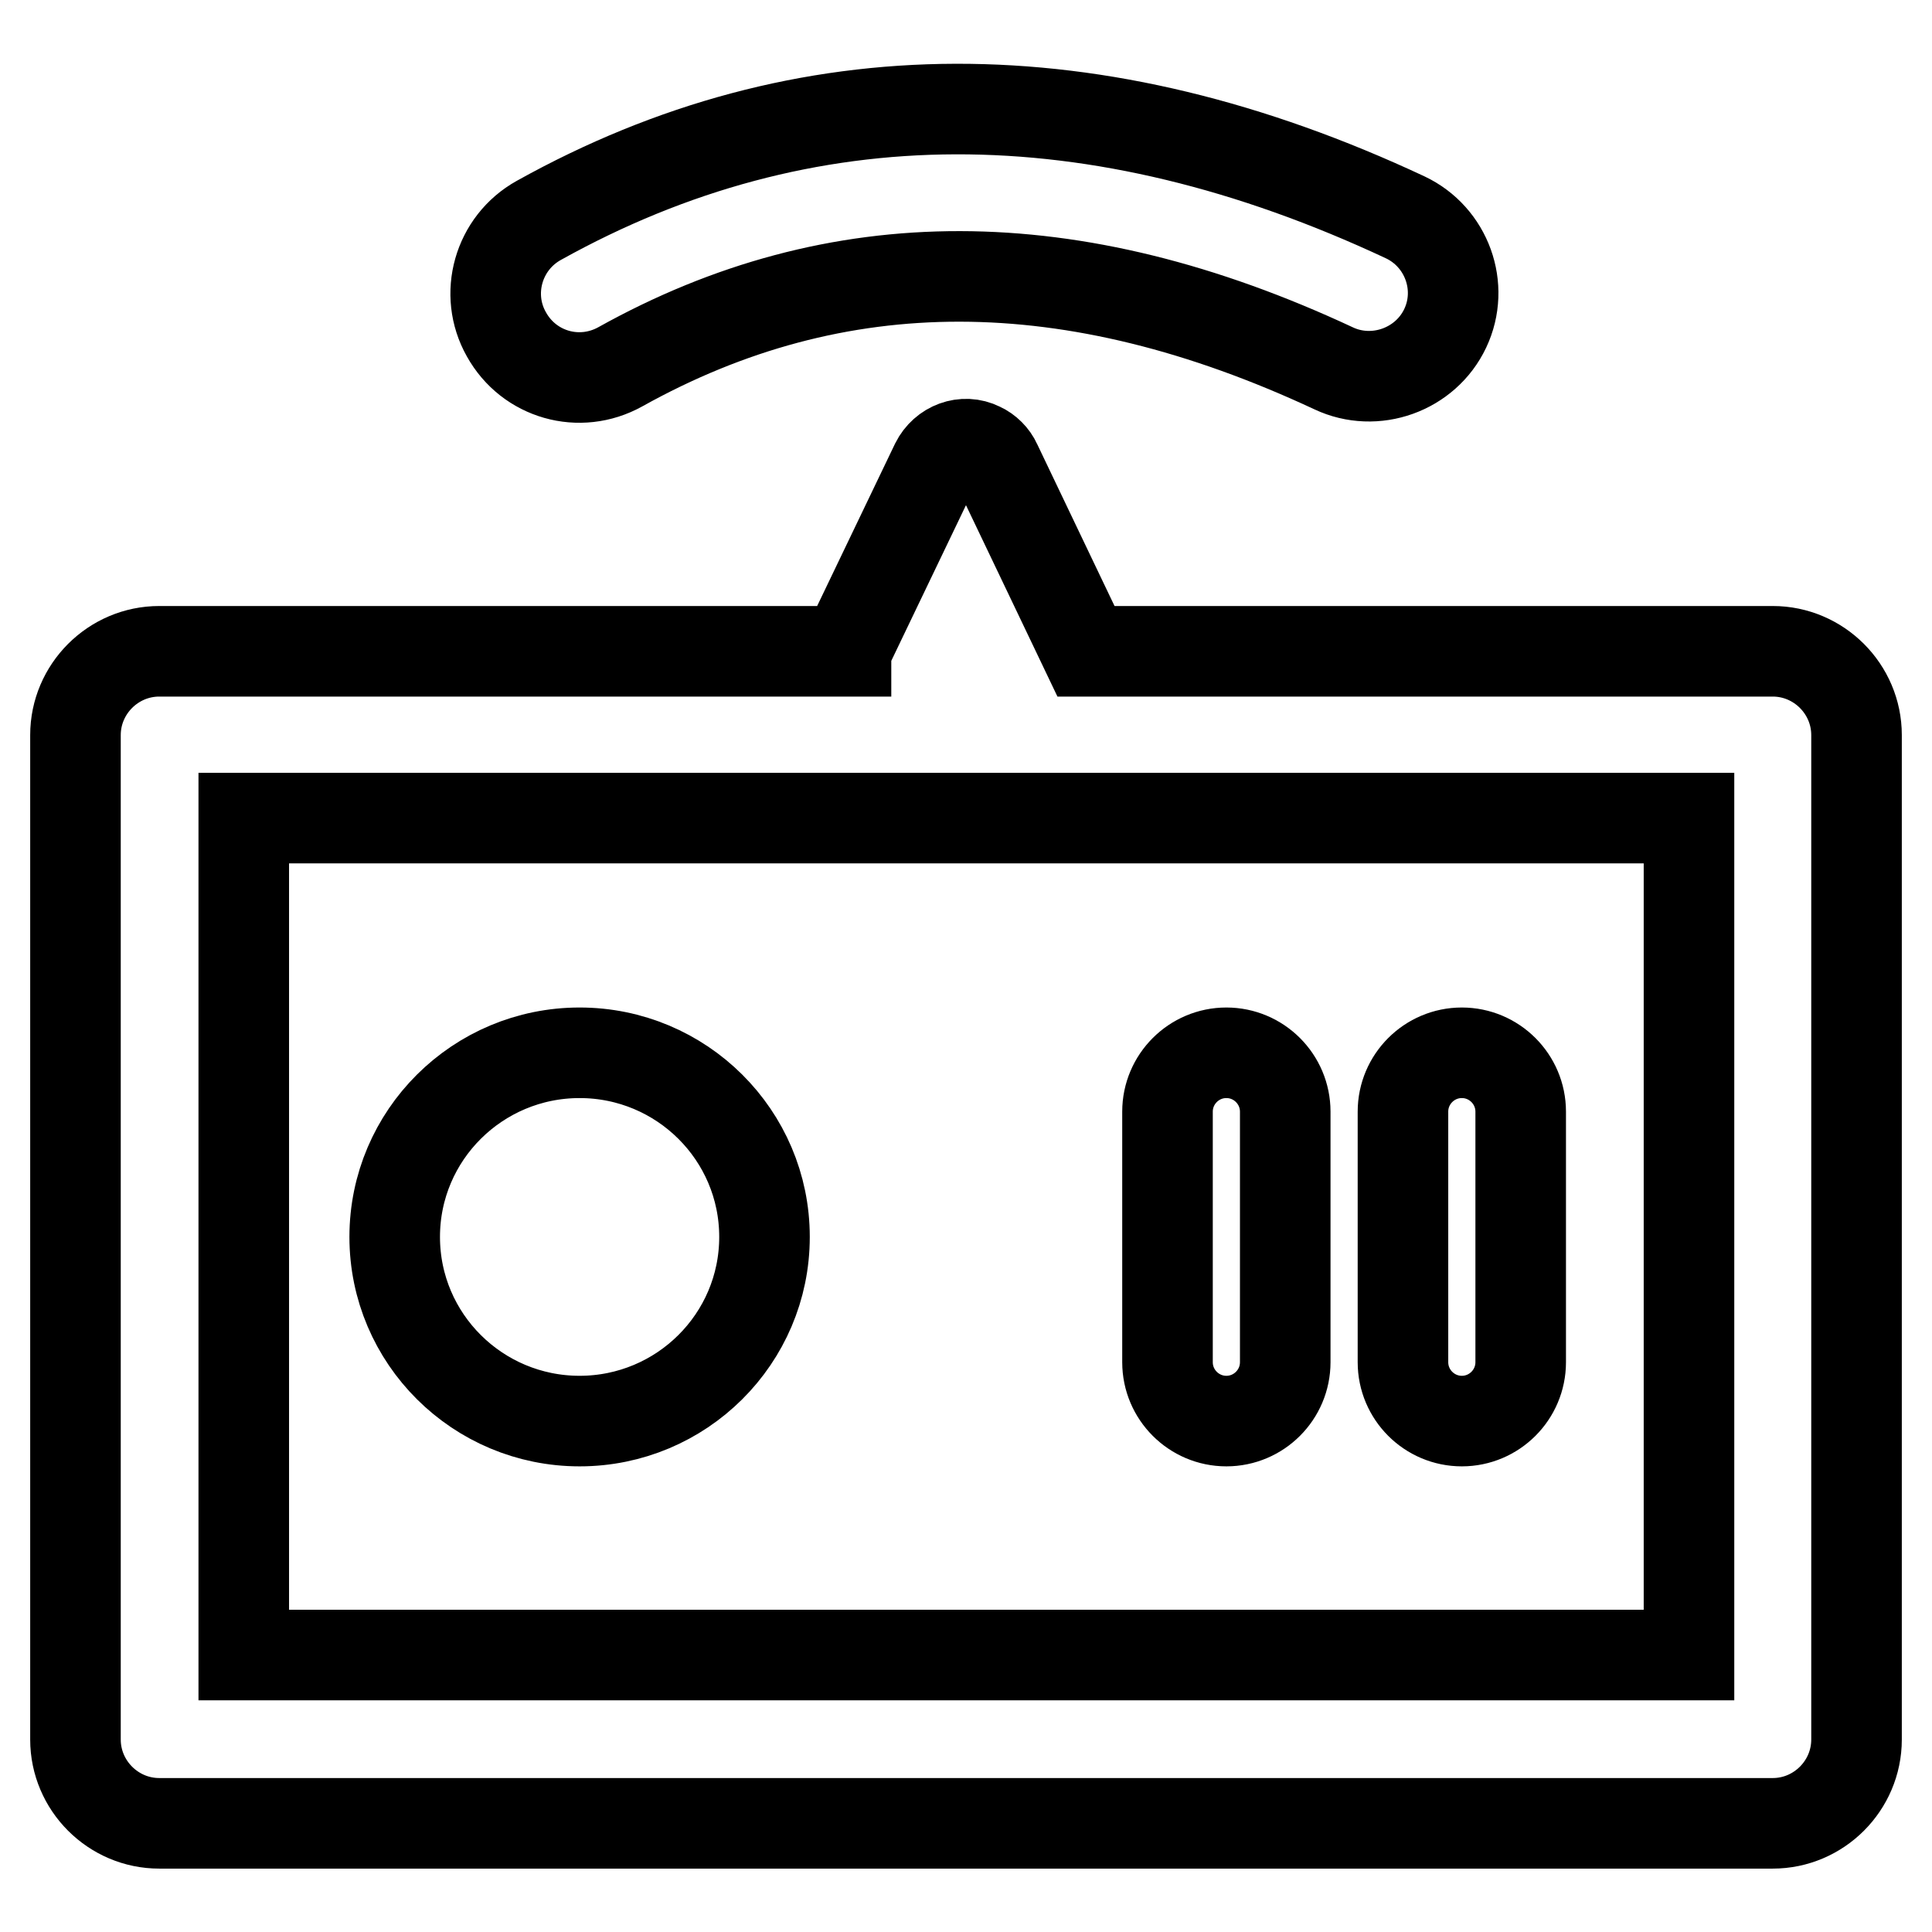 <?xml version="1.0" encoding="utf-8"?>
<!-- Svg Vector Icons : http://www.onlinewebfonts.com/icon -->
<!DOCTYPE svg PUBLIC "-//W3C//DTD SVG 1.1//EN" "http://www.w3.org/Graphics/SVG/1.1/DTD/svg11.dtd">
<svg version="1.1" xmlns="http://www.w3.org/2000/svg" xmlns:xlink="http://www.w3.org/1999/xlink" x="0px" y="0px" viewBox="0 0 256 256" enable-background="new 0 0 256 256" xml:space="preserve">
<g> <path stroke-width="12" fill-opacity="0" stroke="#000000"  d="M112.1,86.2L124,61.4c1.1-2.2,3.7-3.2,5.9-2.1c0.9,0.4,1.7,1.2,2.1,2.1l11.9,24.9h91 c6.1,0,11.1,5,11.1,11.1v133.1c0,6.1-5,11.1-11.1,11.1H21.1c-6.1,0-11.1-5-11.1-11.1V97.4c0-6.1,5-11.1,11.1-11.1H112.1z  M32.3,108.4v110.9h191.5V108.4H32.3z M76.8,188.3c-13.5,0-24.5-10.9-24.5-24.4c0-13.5,11-24.4,24.5-24.4 c13.5,0,24.5,10.9,24.5,24.4C101.3,177.4,90.3,188.3,76.8,188.3z M162.5,139.5c4.3,0,7.8,3.5,7.8,7.8l0,0v33.2 c0,4.3-3.5,7.8-7.8,7.8c-4.3,0-7.8-3.5-7.8-7.8c0,0,0,0,0,0v-33.2C154.7,143,158.2,139.5,162.5,139.5L162.5,139.5L162.5,139.5z  M193.7,139.5c4.3,0,7.8,3.5,7.8,7.8l0,0v33.2c0,4.3-3.5,7.8-7.8,7.8c-4.3,0-7.8-3.5-7.8-7.8c0,0,0,0,0,0v-33.2 C185.9,143,189.4,139.5,193.7,139.5L193.7,139.5L193.7,139.5z M82.2,48.6c-5.4,3-12.1,1.1-15.1-4.3c-3-5.3-1.1-12.1,4.3-15.1 c0,0,0,0,0,0c35.2-19.6,73.8-19.6,114.8-0.4c5.5,2.6,7.9,9.2,5.3,14.7c0,0,0,0,0,0c-2.6,5.5-9.3,7.9-14.8,5.3 C142,32.6,110.9,32.6,82.2,48.6L82.2,48.6z"/></g>
</svg>